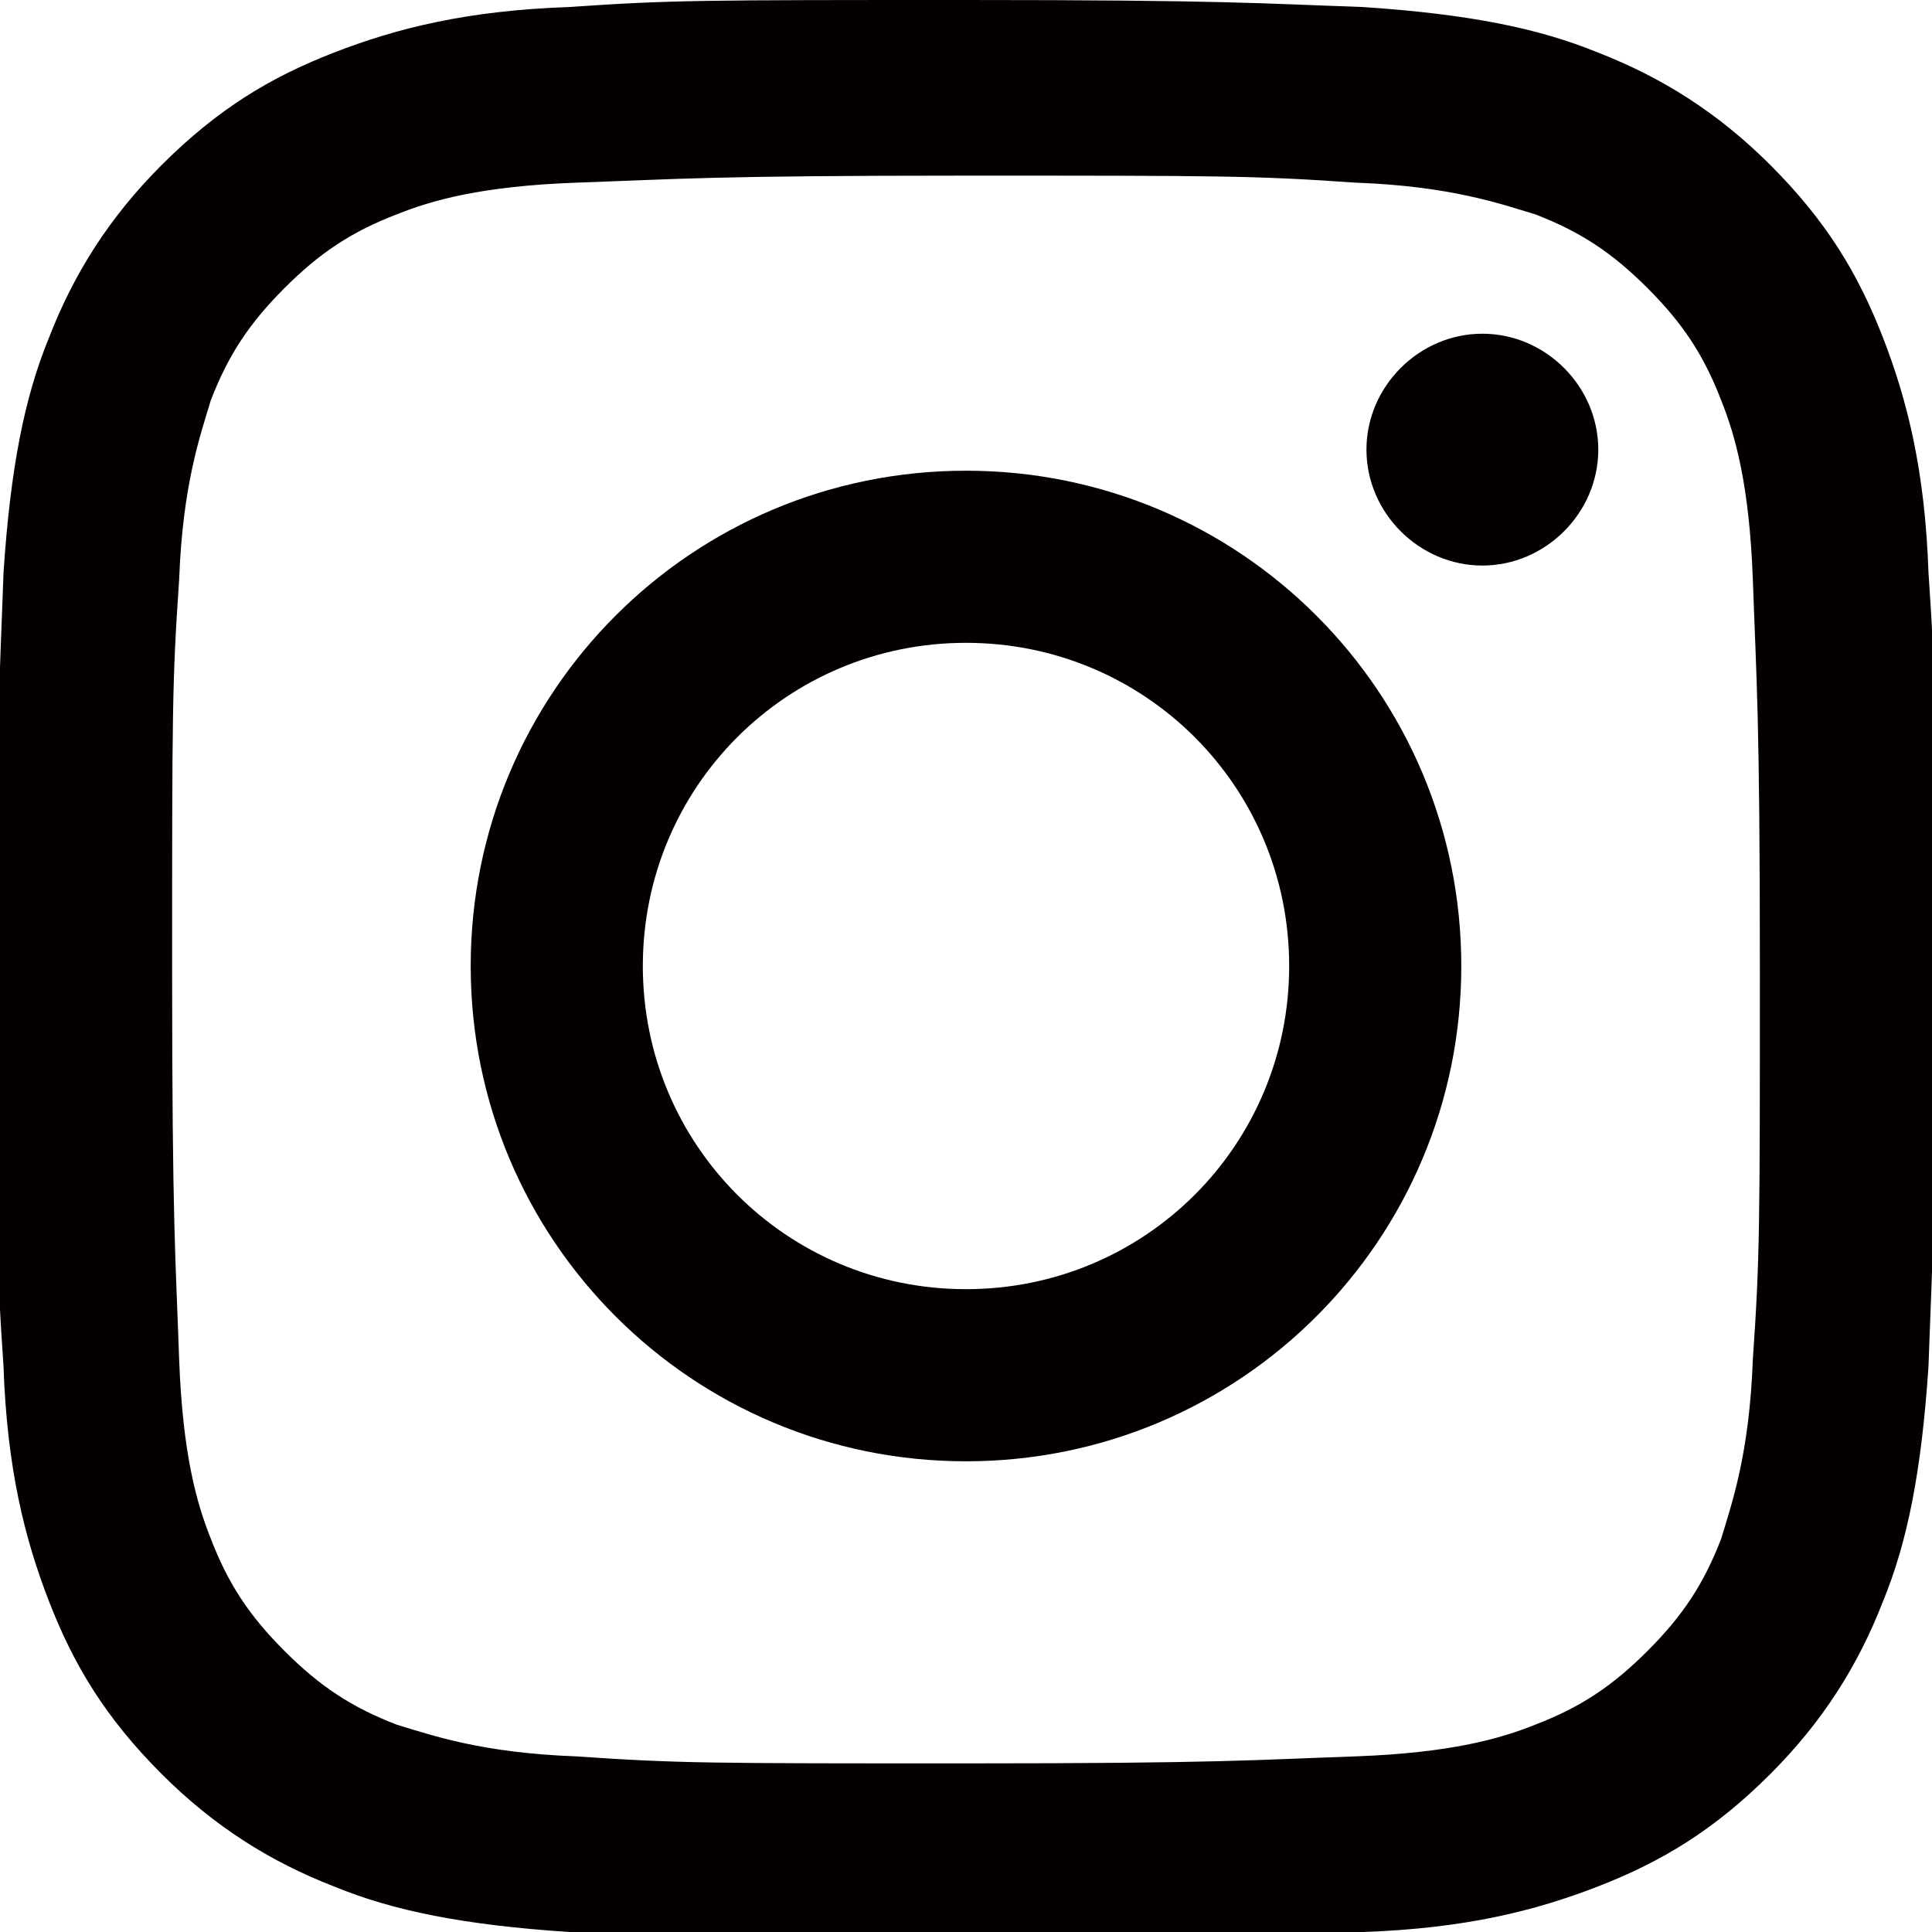 <?xml version="1.0" encoding="UTF-8"?>
<svg id="_レイヤー_1" data-name="レイヤー 1" xmlns="http://www.w3.org/2000/svg" width="19.4mm" height="19.4mm" version="1.1" viewBox="0 0 55 55">
  <defs>
    <style>
      .cls-1 {
        fill: #040000;
        stroke-width: 0px;
      }
    </style>
  </defs>
  <path class="cls-1" d="M27.5,5c7.3,0,8.2,0,11.1.2,2.7.1,4.1.6,5.1.9,1.3.5,2.2,1.1,3.2,2.1,1,1,1.6,1.9,2.1,3.2.4,1,.8,2.4.9,5.1.1,2.9.2,3.8.2,11.1s0,8.2-.2,11.1c-.1,2.7-.6,4.1-.9,5.1-.5,1.3-1.1,2.2-2.1,3.2-1,1-1.9,1.6-3.2,2.1-1,.4-2.4.8-5.1.9-2.9.1-3.8.2-11.1.2s-8.2,0-11.1-.2c-2.7-.1-4.1-.6-5.1-.9-1.3-.5-2.2-1.1-3.2-2.1-1-1-1.6-1.9-2.1-3.2-.4-1-.8-2.4-.9-5.1-.1-2.9-.2-3.8-.2-11.1s0-8.2.2-11.1c.1-2.7.6-4.1.9-5.1.5-1.3,1.1-2.2,2.1-3.2,1-1,1.9-1.6,3.2-2.1,1-.4,2.4-.8,5.1-.9,2.9-.1,3.8-.2,11.1-.2h0ZM27.5,0c-7.5,0-8.4,0-11.3.2-2.9.1-4.9.6-6.7,1.3-1.8.7-3.3,1.6-4.9,3.2-1.5,1.5-2.5,3.1-3.2,4.9-.7,1.7-1.1,3.7-1.3,6.7-.1,2.9-.2,3.9-.2,11.3s0,8.4.2,11.3c.1,2.9.6,4.9,1.3,6.7.7,1.8,1.6,3.3,3.2,4.9,1.5,1.5,3.1,2.5,4.9,3.2,1.7.7,3.7,1.1,6.7,1.3,2.9.1,3.9.2,11.3.2s8.4,0,11.3-.2c2.9-.1,4.9-.6,6.7-1.3,1.8-.7,3.3-1.6,4.9-3.2,1.5-1.5,2.5-3.1,3.2-4.9.7-1.7,1.1-3.7,1.3-6.7.1-2.9.2-3.9.2-11.3s0-8.4-.2-11.3c-.1-2.9-.6-4.9-1.3-6.7-.7-1.8-1.6-3.3-3.2-4.9-1.5-1.5-3.1-2.5-4.9-3.2-1.7-.7-3.7-1.1-6.7-1.3-2.9-.1-3.9-.2-11.3-.2ZM27.5,13.4c-7.8,0-14.1,6.3-14.1,14.1s6.3,14.1,14.1,14.1,14.1-6.3,14.1-14.1-6.3-14.1-14.1-14.1ZM27.5,36.7c-5.1,0-9.2-4.1-9.2-9.2s4.1-9.2,9.2-9.2,9.2,4.1,9.2,9.2-4.1,9.2-9.2,9.2ZM42.2,9.5c-1.8,0-3.3,1.5-3.3,3.3s1.5,3.3,3.3,3.3,3.3-1.5,3.3-3.3-1.5-3.3-3.3-3.3h0Z"/>
</svg>